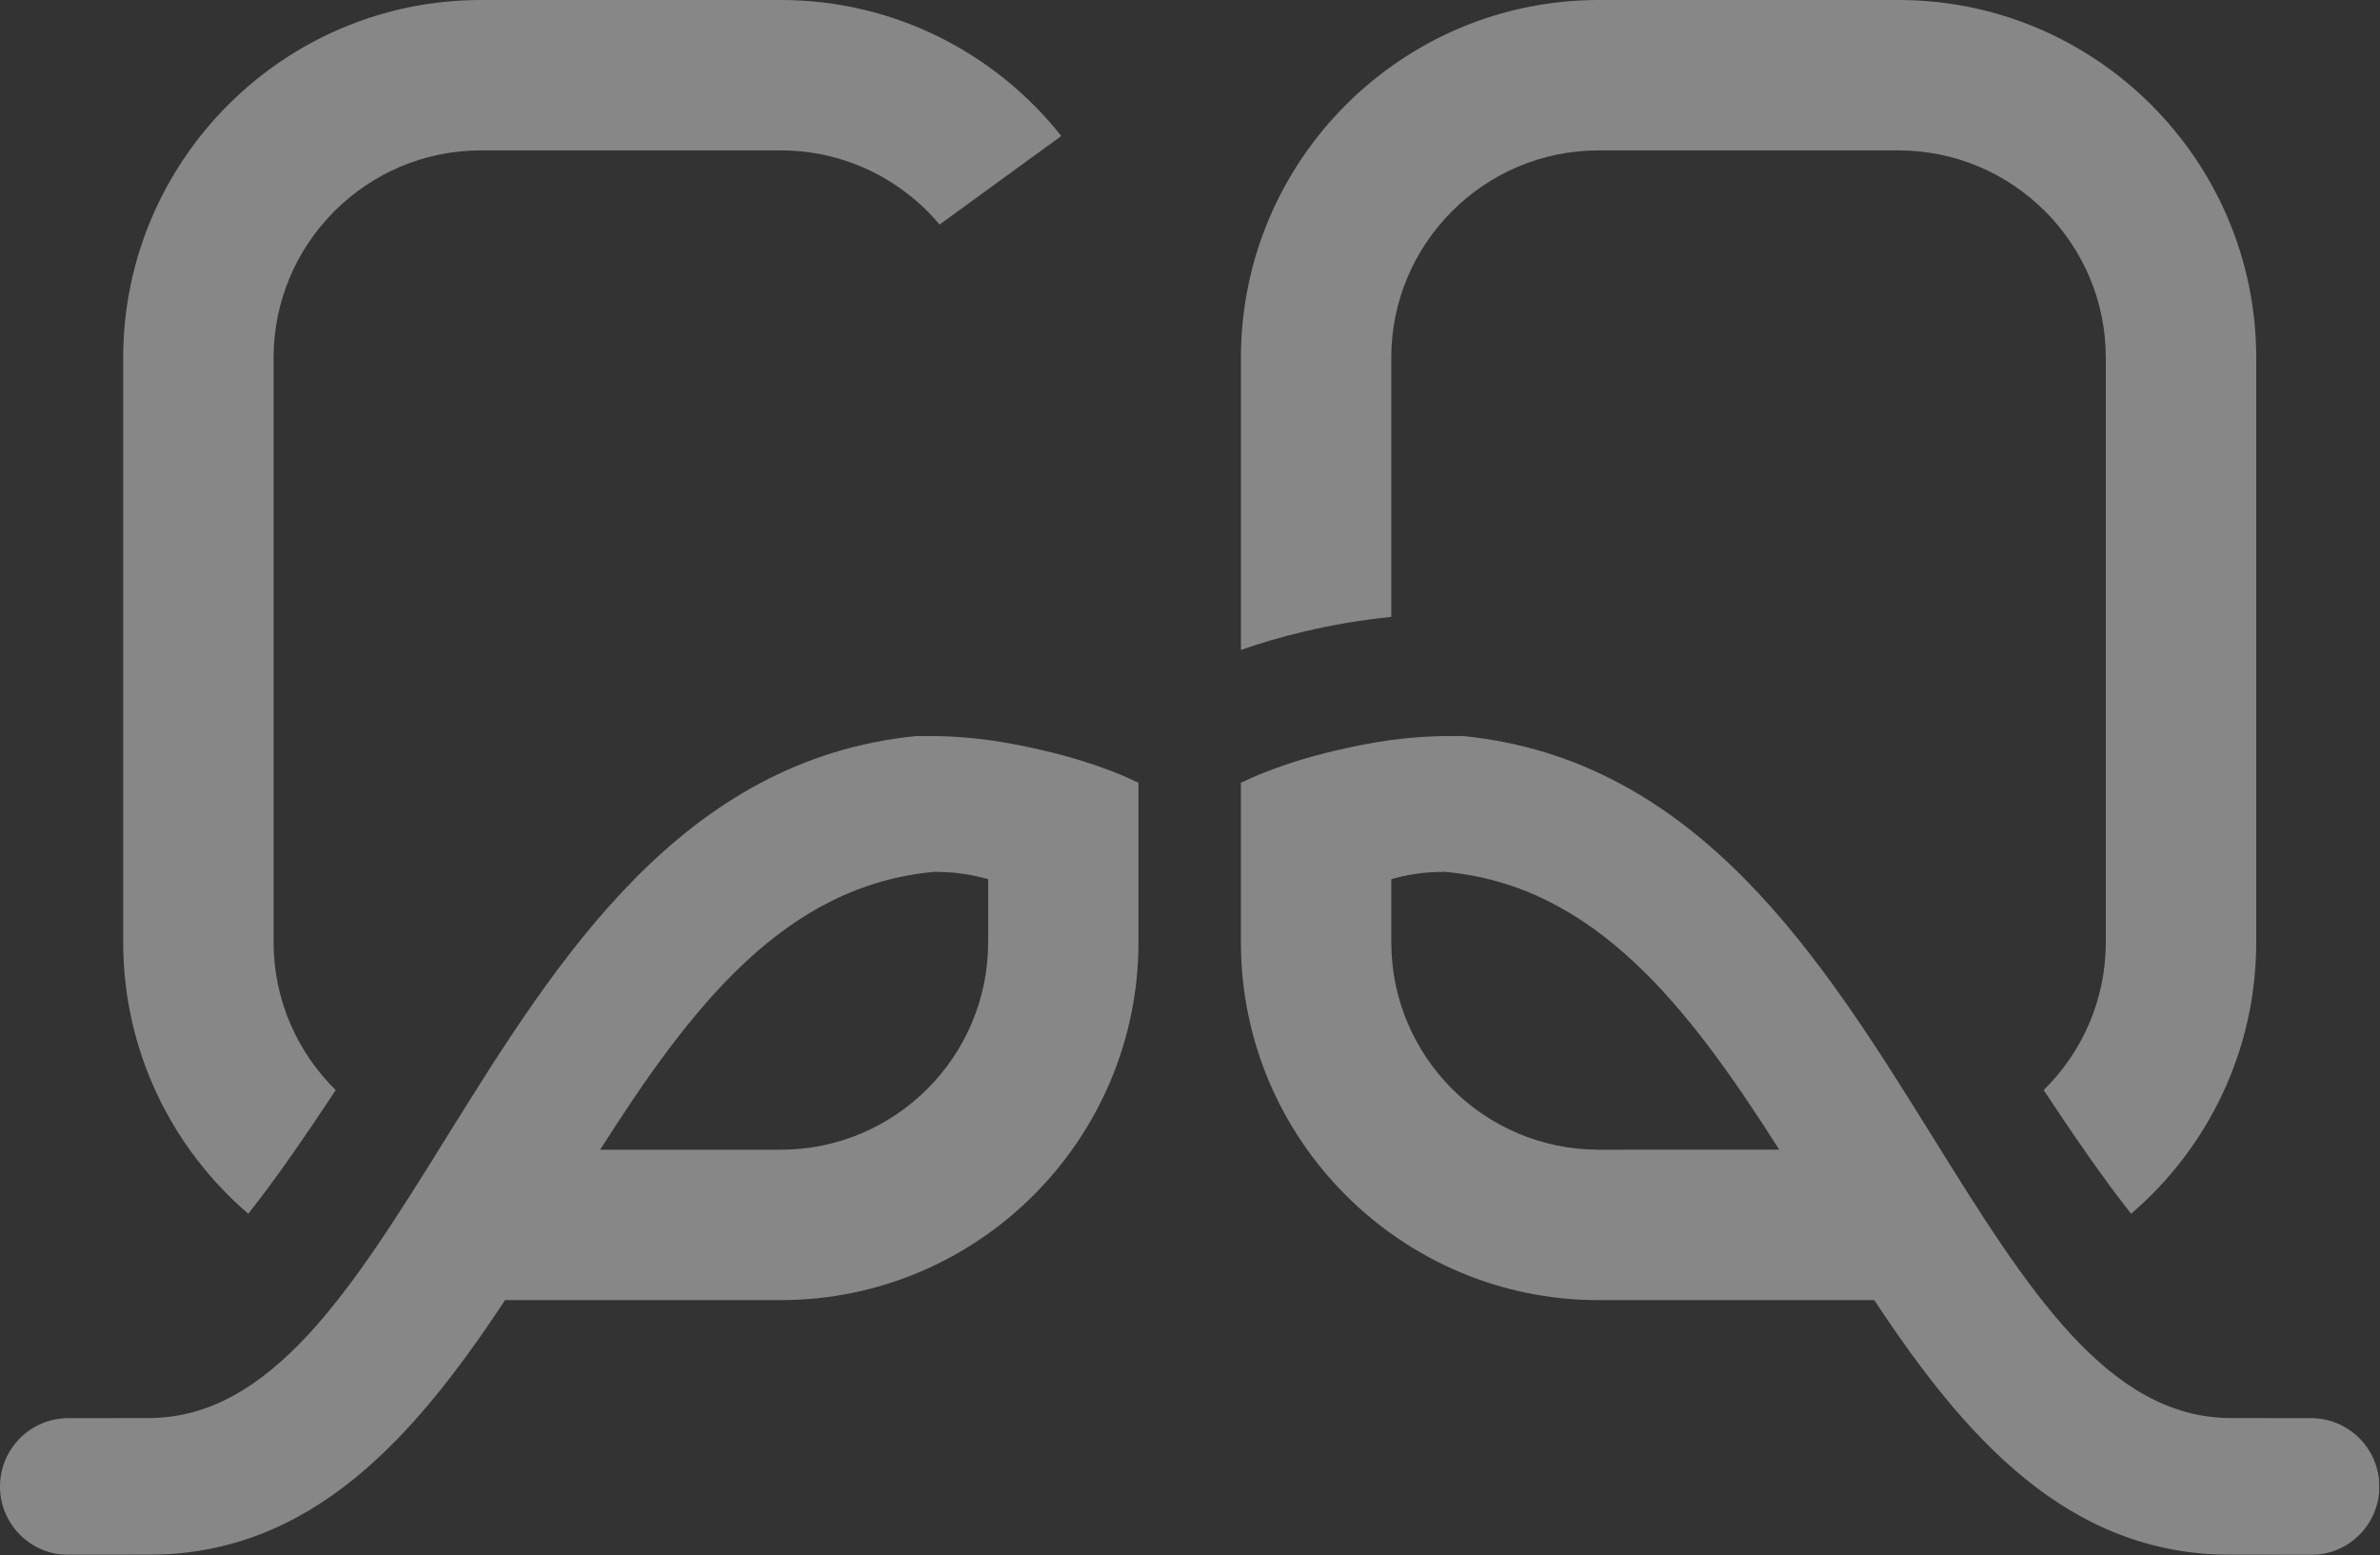 <?xml version="1.0" encoding="utf-8"?>
<!-- Generator: Adobe Illustrator 25.4.1, SVG Export Plug-In . SVG Version: 6.00 Build 0)  -->
<svg version="1.1" id="Calque_1" xmlns="http://www.w3.org/2000/svg" xmlns:xlink="http://www.w3.org/1999/xlink" x="0px" y="0px"
	 viewBox="0 0 648 423.3" style="enable-background:new 0 0 648 423.3;" xml:space="preserve">
<rect x="0" y="0" width="648" height="423.3" fill="#333333" stroke="none"/>
<style type="text/css">
	.st0{clip-path:url(#SVGID_00000005951225609468006060000002989750372502142132_);}
	.st1{opacity:0.45;clip-path:url(#SVGID_00000029035413956547846000000015785961968129170578_);}
	.st2{clip-path:url(#SVGID_00000061450417900268336960000011612872925802700190_);fill:#EDEDED;}
	.st3{clip-path:url(#SVGID_00000176761697568118424400000010069900643866024866_);}
	.st4{opacity:0.45;clip-path:url(#SVGID_00000036969018369033690090000013018433632980626079_);}
	.st5{clip-path:url(#SVGID_00000062911062969984105310000009482624305838516134_);fill:#EDEDED;}
</style>
<g>
	<defs>
		<rect id="SVGID_1_" width="0" height="423.23"/>
	</defs>
	<clipPath id="SVGID_00000044173787605550853180000004371948451222328492_">
		<use xlink:href="#SVGID_1_"  style="overflow:visible;"/>
	</clipPath>
	<g style="clip-path:url(#SVGID_00000044173787605550853180000004371948451222328492_);">
		<defs>
			<rect id="SVGID_00000044139794605625858050000009249541449468662671_" width="0" height="423.23"/>
		</defs>
		<clipPath id="SVGID_00000055708698422321004580000001641201387160116381_">
			<use xlink:href="#SVGID_00000044139794605625858050000009249541449468662671_"  style="overflow:visible;"/>
		</clipPath>
		<g style="opacity:0.45;clip-path:url(#SVGID_00000055708698422321004580000001641201387160116381_);">
			<g>
				<defs>
					<rect id="SVGID_00000059309686624403808210000005921494211487184549_" x="0" y="-13" width="0" height="437.23"/>
				</defs>
				<clipPath id="SVGID_00000135649133022047933320000014109543217701854645_">
					<use xlink:href="#SVGID_00000059309686624403808210000005921494211487184549_"  style="overflow:visible;"/>
				</clipPath>
				<path style="clip-path:url(#SVGID_00000135649133022047933320000014109543217701854645_);fill:#EDEDED;" d="M0,97.39
					c0-31.13,0-56.45,0-56.45h0C0,40.94,0,66.26,0,97.39l0,159.1c0,15.74,0,29.99,0,40.24c0,12.01,0,23.75,0,33.66
					c0-17.86,0-44.35,0-73.89L0,97.39C0,43.69,0,0,0,0h0C0,0,0,43.69,0,97.39l0,79.52c0-3.37,0-7.25,0-8.99V97.39z"/>
				<path style="clip-path:url(#SVGID_00000135649133022047933320000014109543217701854645_);fill:#EDEDED;" d="M0,312.95
					c0,0,0-25.32,0-56.45v-17.19c0-1.13,0-1.97,0-1.97c0,0,0-0.04,0-0.04C0,240.89,0,274.3,0,312.95L0,312.95z M0,309.55
					c0-48.46,0-102.94,0-109.21c0,0.02,0,0,0,0c0,0,0,1.84,0,3.98c0,3.48,0,8.05,0,8.12c0,0.23,0,0.42,0,0.6v43.47
					c0,53.7,0,97.39,0,97.39h0c0,37.12,0,69.32,0,69.32l0,0.02h0c0,0,0-8.32,0-18.59c0-10.27,0-18.61,0-18.63L0,386
					C0,386,0,350.56,0,309.55"/>
				<path style="clip-path:url(#SVGID_00000135649133022047933320000014109543217701854645_);fill:#EDEDED;" d="M0,61.12
					c0-12.33,0-20.18,0-20.18h0c0,0,0,25.32,0,56.45v159.1c0,15.74,0,29.99,0,40.24c0,12.01,0,23.75,0,33.66c0-17.86,0-44.35,0-73.9
					V97.39C0,43.69,0,0,0,0h0c0,0,0,14.49,0,37.02L0,61.12z"/>
				<path style="clip-path:url(#SVGID_00000135649133022047933320000014109543217701854645_);fill:#EDEDED;" d="M0,312.95
					c0-38.65,0-72.06,0-75.65c0,0,0,0.04,0,0.04c0,0,0,0.84,0,1.97v17.19C0,287.63,0,312.95,0,312.95L0,312.95z M0,386l0,0.02
					c0,0.02,0,8.35,0,18.63c0,10.27,0,18.59,0,18.59h0l0-0.02c0,0,0-32.2,0-69.32h0c0,0,0-43.69,0-97.39v-43.46c0-0.18,0-0.37,0-0.6
					c0-0.08,0-4.64,0-8.12c0-2.14,0-3.98,0-3.98c0,0,0,0.01,0,0c0,6.27,0,60.75,0,109.21C0,350.56,0,386,0,386"/>
			</g>
		</g>
	</g>
</g>
<g>
	<defs>
		<rect id="SVGID_00000145758421811588162450000017406964021384695740_" width="647.85" height="423.23"/>
	</defs>
	<clipPath id="SVGID_00000183941491891758985340000013846354711272126125_">
		<use xlink:href="#SVGID_00000145758421811588162450000017406964021384695740_"  style="overflow:visible;"/>
	</clipPath>
	<g style="clip-path:url(#SVGID_00000183941491891758985340000013846354711272126125_);">
		<defs>
			<rect id="SVGID_00000165945170770995978550000005835310285047254445_" width="647.85" height="423.23"/>
		</defs>
		<clipPath id="SVGID_00000116956623289089138790000017954669962856223364_">
			<use xlink:href="#SVGID_00000165945170770995978550000005835310285047254445_"  style="overflow:visible;"/>
		</clipPath>
		<g style="opacity:0.45;clip-path:url(#SVGID_00000116956623289089138790000017954669962856223364_);">
			<g>
				<defs>
					<rect id="SVGID_00000035522220976943898170000011431464002775986319_" x="-17" y="-13" width="681.85" height="437.23"/>
				</defs>
				<clipPath id="SVGID_00000029011525484956671620000014427238302894518680_">
					<use xlink:href="#SVGID_00000035522220976943898170000011431464002775986319_"  style="overflow:visible;"/>
				</clipPath>
				<path style="clip-path:url(#SVGID_00000029011525484956671620000014427238302894518680_);fill:#EDEDED;" d="M378.8,97.39
					c0-31.13,25.32-56.45,56.45-56.45h81.65c31.12,0,56.45,25.32,56.45,56.45v159.1c0,15.74-6.5,29.99-16.92,40.24
					c7.96,12.01,15.97,23.75,23.81,33.66c20.82-17.86,34.06-44.35,34.06-73.89V97.39c0-53.7-43.7-97.39-97.39-97.39h-81.65
					c-53.7,0-97.39,43.69-97.39,97.39v79.52c9.62-3.37,23.73-7.25,40.94-8.99V97.39z"/>
				<path style="clip-path:url(#SVGID_00000029011525484956671620000014427238302894518680_);fill:#EDEDED;" d="M435.26,312.95
					c-31.13,0-56.45-25.32-56.45-56.45v-17.19c4-1.13,8.64-1.97,13.88-1.97c0.18,0,0.33-0.04,0.52-0.04
					c41.09,3.6,66.62,37,91.23,75.65H435.26z M526.25,309.55c-30.14-48.46-64.06-102.94-128.05-109.21c-0.38,0.02-2.39,0-2.77,0
					c-12.89,0-22.7,1.84-31.85,3.98c-15.01,3.48-24.21,8.05-24.34,8.12c-0.46,0.23-0.92,0.42-1.38,0.6v43.47
					c0,53.7,43.69,97.39,97.39,97.39h75.06c24.52,37.12,52.53,69.32,97.11,69.32l21.79,0.02h0.02c10.27,0,18.59-8.32,18.6-18.59
					c0-10.27-8.31-18.61-18.6-18.63L607.47,386C573.81,386,551.76,350.56,526.25,309.55"/>
				<path style="clip-path:url(#SVGID_00000029011525484956671620000014427238302894518680_);fill:#EDEDED;" d="M255.82,61.12
					c-10.36-12.33-25.89-20.18-43.23-20.18h-81.65c-31.12,0-56.45,25.32-56.45,56.45v159.1c0,15.74,6.5,29.99,16.92,40.24
					c-7.96,12.01-15.97,23.75-23.81,33.66c-20.82-17.86-34.06-44.35-34.06-73.9V97.39C33.55,43.69,77.24,0,130.94,0h81.65
					c30.92,0,58.52,14.49,76.37,37.02L255.82,61.12z"/>
				<path style="clip-path:url(#SVGID_00000029011525484956671620000014427238302894518680_);fill:#EDEDED;" d="M163.4,312.95
					c24.62-38.65,50.14-72.06,91.24-75.65c0.19,0,0.35,0.04,0.52,0.04c5.24,0,9.88,0.84,13.88,1.97v17.19
					c0,31.13-25.32,56.45-56.45,56.45H163.4z M40.38,386l-21.78,0.02C8.31,386.03,0,394.37,0,404.64
					c0.01,10.27,8.34,18.59,18.6,18.59h0.02l21.79-0.02c44.58,0,72.59-32.2,97.11-69.32h75.06c53.7,0,97.39-43.69,97.39-97.39
					v-43.46c-0.46-0.18-0.92-0.37-1.38-0.6c-0.13-0.08-9.33-4.64-24.34-8.12c-9.14-2.14-18.95-3.98-31.84-3.98
					c-0.38,0-2.38,0.01-2.77,0c-63.99,6.27-97.91,60.75-128.05,109.21C96.09,350.56,74.04,386,40.38,386"/>
			</g>
		</g>
	</g>
</g>
</svg>
